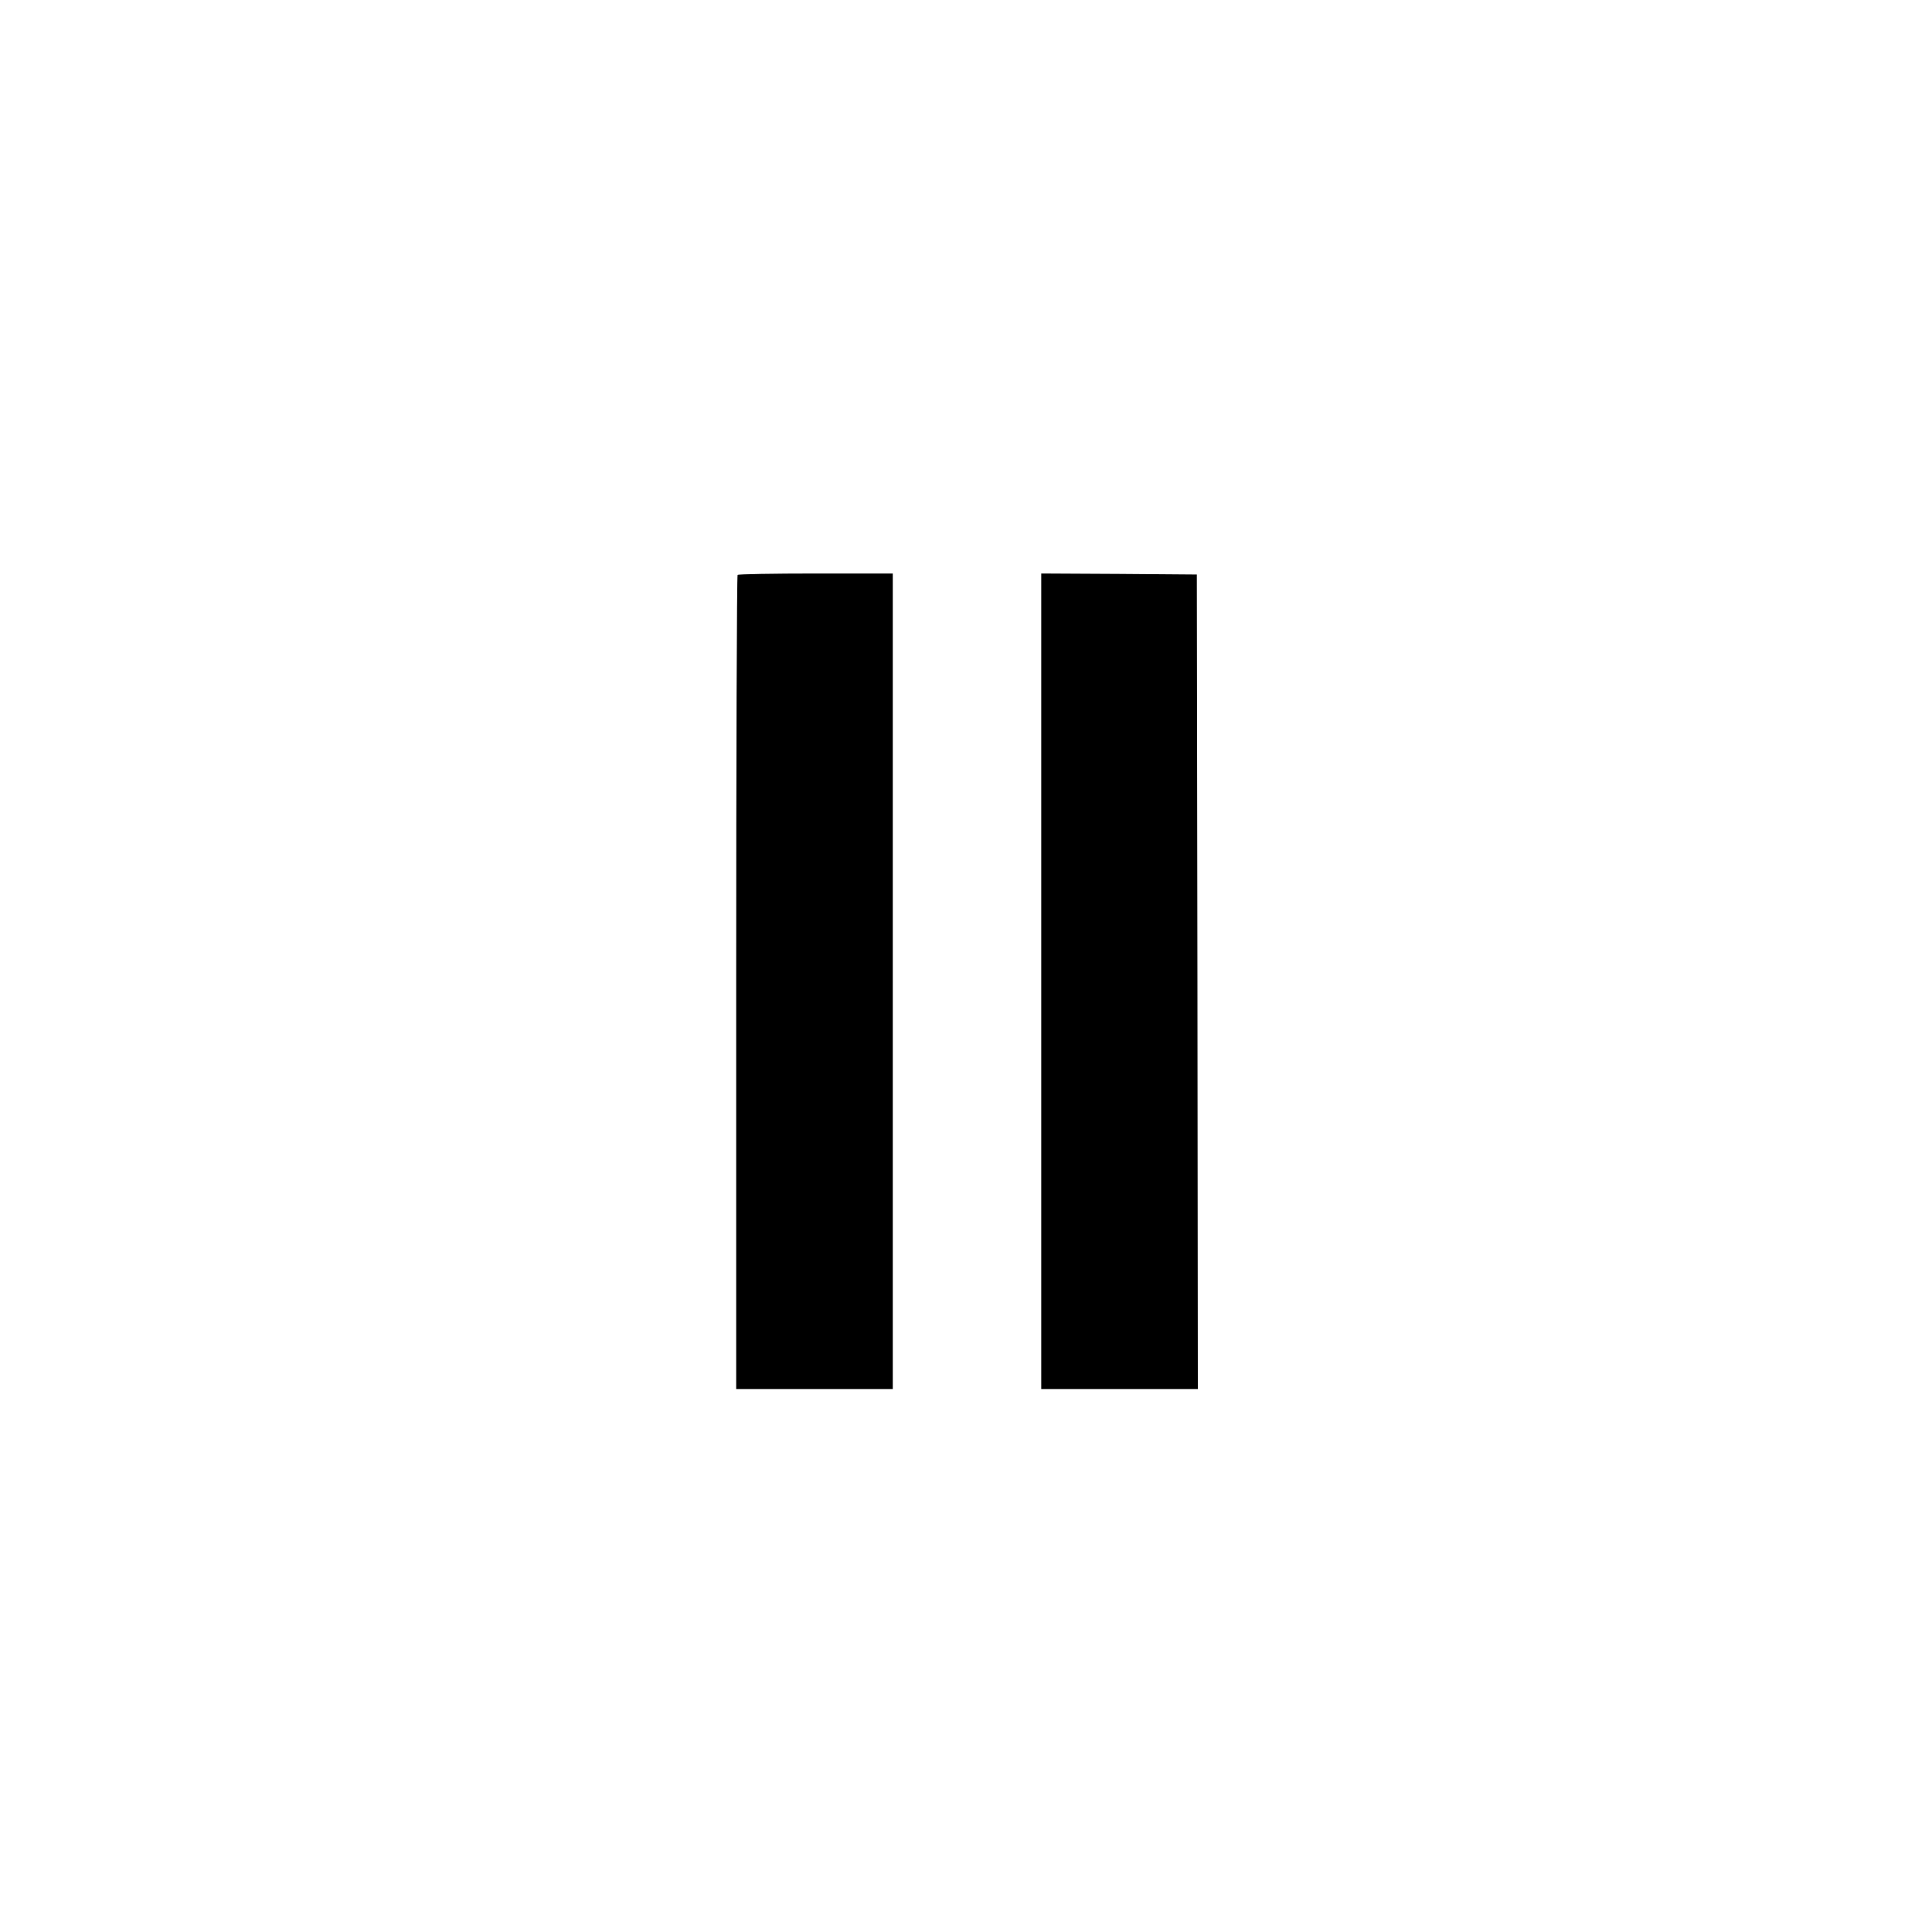 <svg xmlns="http://www.w3.org/2000/svg" version="1.0" viewBox="0 0 950 950"><path d="M362.7 282.7c-.4.3-.7 90.6-.7 200.5V683h77V282h-37.8c-20.8 0-38.2.3-38.5.7zM512 482.5V683h77l-.2-200.3-.3-200.2-38.2-.3-38.3-.2v200.5z"/></svg>